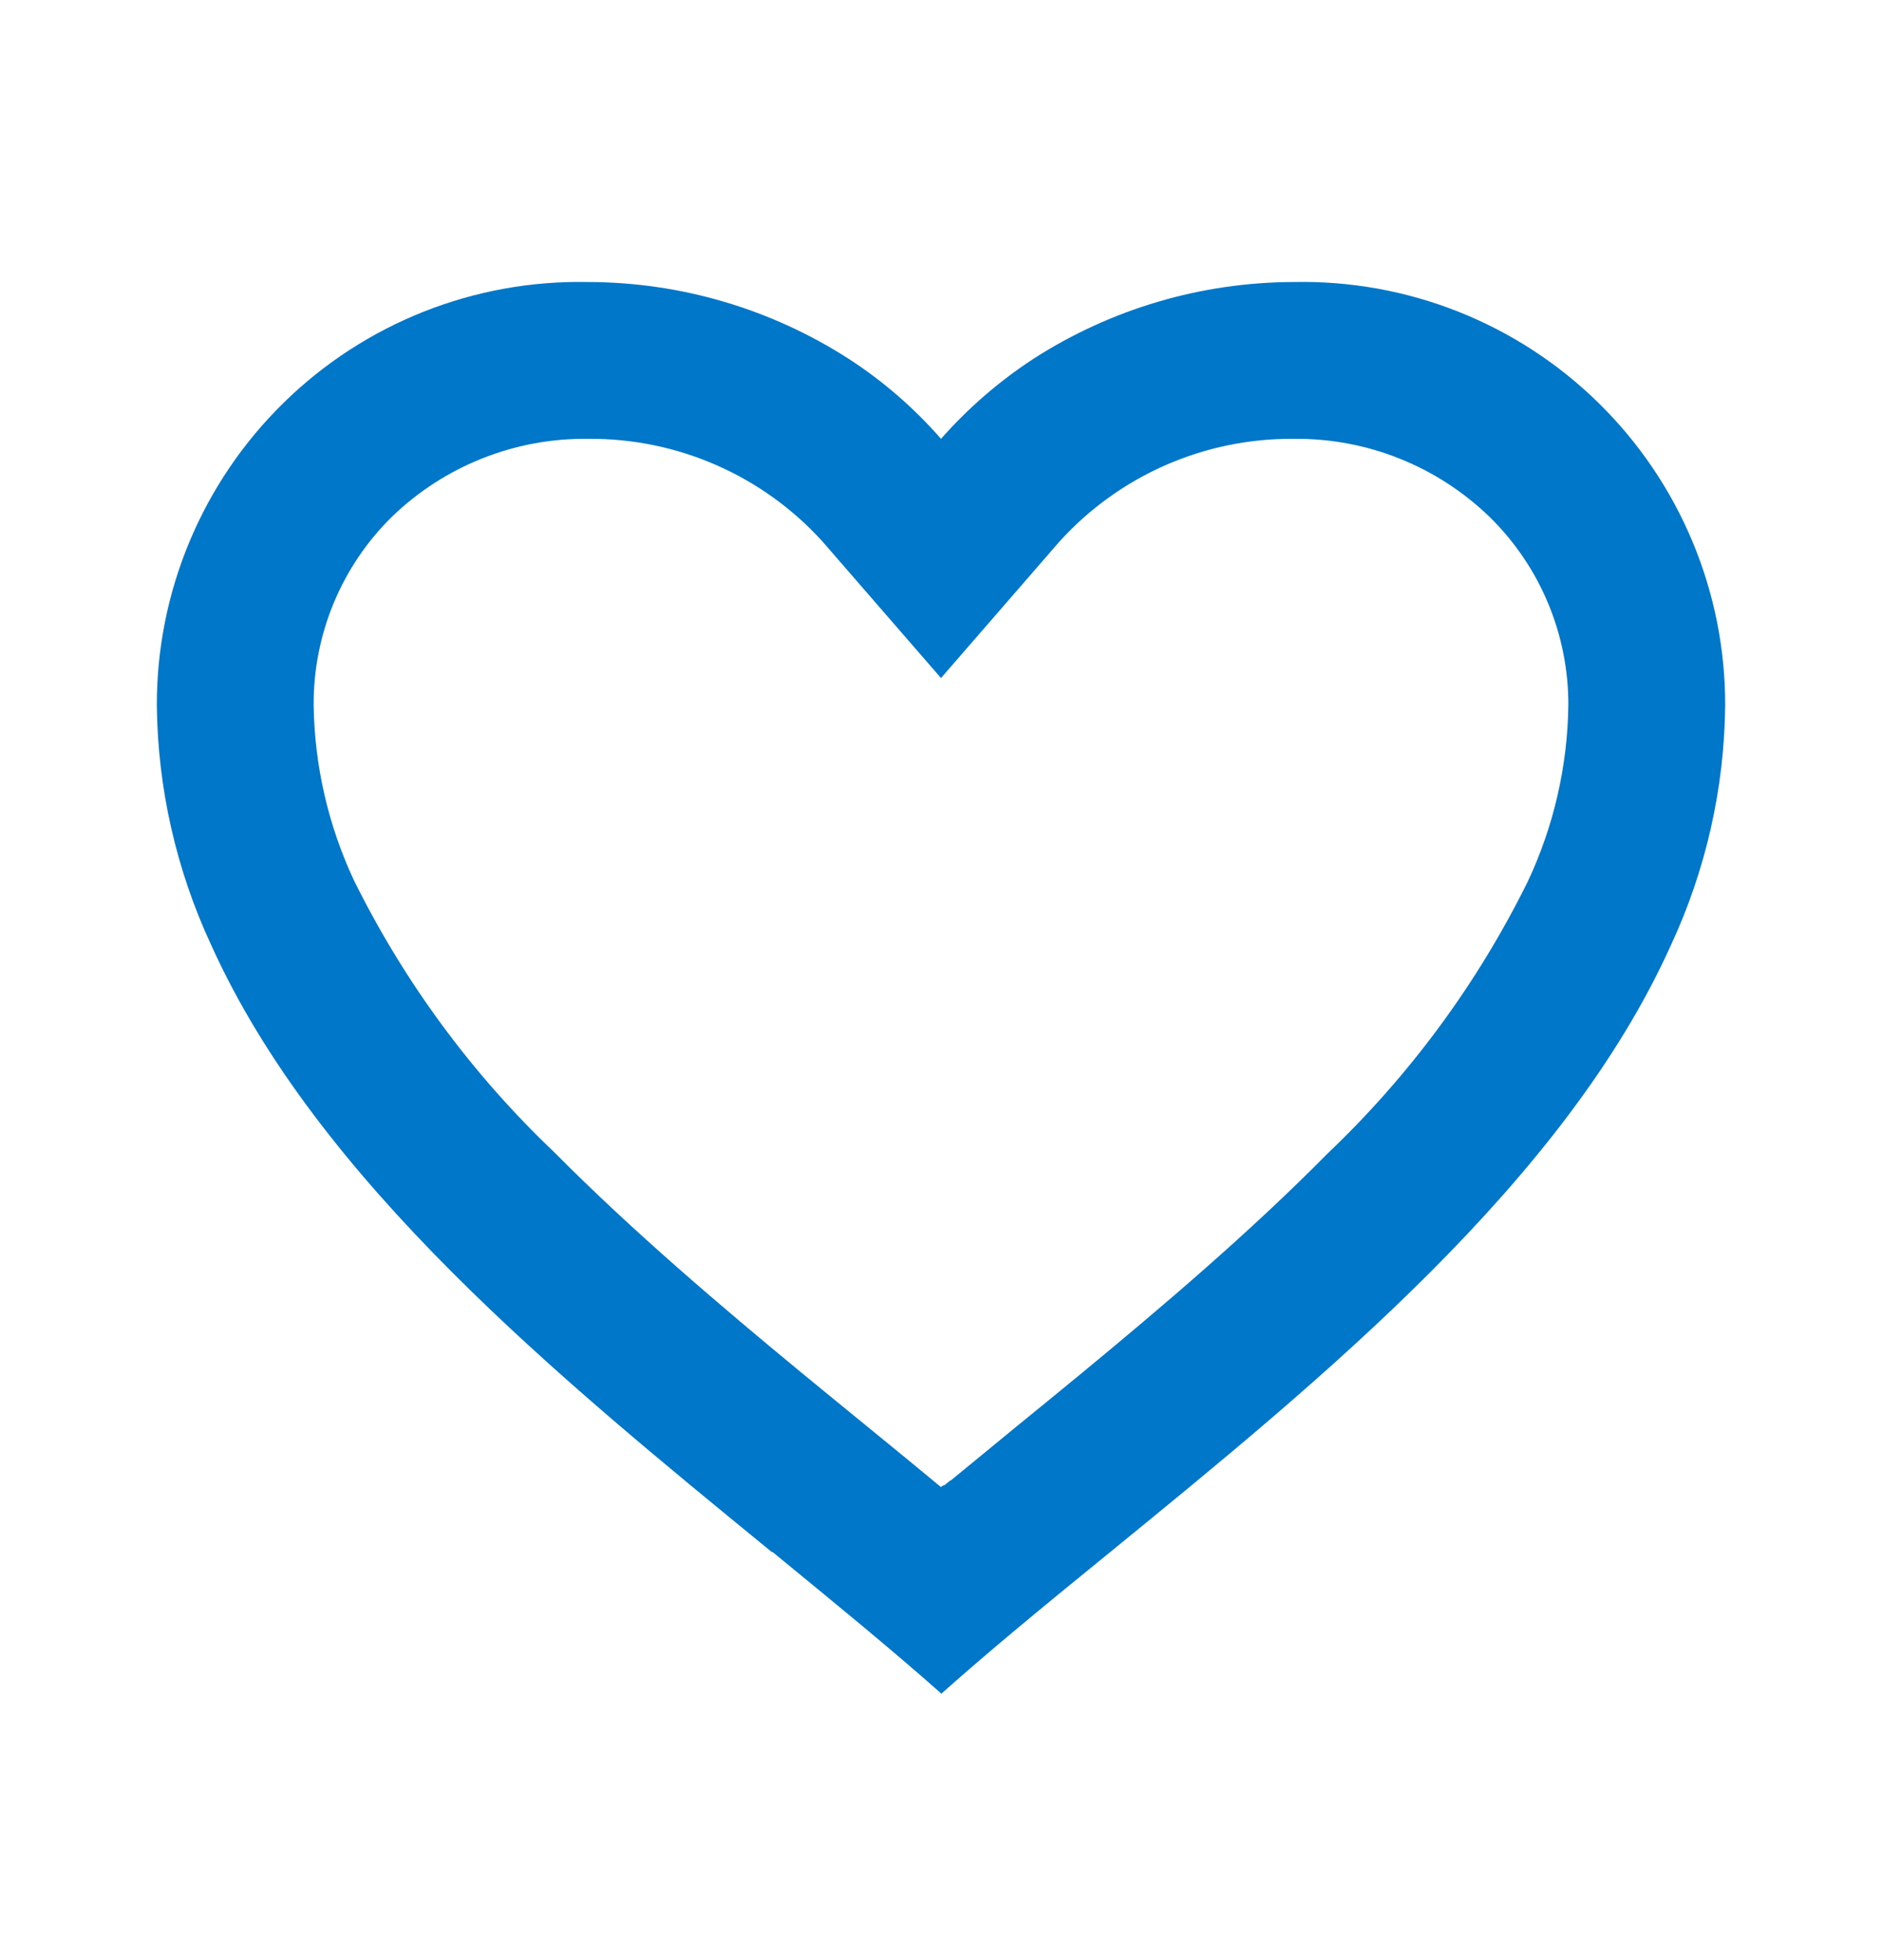 <svg width="24" height="25" viewBox="0 0 24 25" fill="none" xmlns="http://www.w3.org/2000/svg">
<g id="basic / heart_outline">
<path id="coolicon" d="M12 21.597C11.355 21.025 10.626 20.43 9.855 19.797H9.845C7.13 17.577 4.053 15.065 2.694 12.055C2.248 11.097 2.011 10.054 2 8.997C1.997 7.546 2.579 6.156 3.614 5.14C4.649 4.123 6.05 3.567 7.5 3.597C8.681 3.599 9.836 3.94 10.828 4.58C11.264 4.863 11.658 5.205 12 5.597C12.344 5.207 12.738 4.865 13.173 4.58C14.165 3.94 15.32 3.599 16.5 3.597C17.95 3.567 19.351 4.123 20.386 5.14C21.421 6.156 22.003 7.546 22 8.997C21.99 10.056 21.753 11.1 21.306 12.06C19.947 15.07 16.871 17.581 14.156 19.797L14.146 19.805C13.374 20.434 12.646 21.029 12.001 21.605L12 21.597ZM7.5 5.597C6.569 5.585 5.67 5.942 5 6.589C4.354 7.223 3.994 8.092 4 8.997C4.011 9.767 4.186 10.527 4.512 11.225C5.154 12.524 6.019 13.699 7.069 14.697C8.06 15.697 9.2 16.665 10.186 17.479C10.459 17.704 10.737 17.931 11.015 18.158L11.19 18.301C11.457 18.519 11.733 18.745 12 18.967L12.013 18.955L12.019 18.95H12.025L12.034 18.943H12.039H12.044L12.062 18.928L12.103 18.895L12.11 18.889L12.121 18.881H12.127L12.136 18.873L12.8 18.328L12.974 18.185C13.255 17.956 13.533 17.729 13.806 17.504C14.792 16.69 15.933 15.723 16.924 14.718C17.974 13.72 18.84 12.545 19.481 11.247C19.813 10.543 19.99 9.775 20 8.997C20.004 8.095 19.643 7.229 19 6.597C18.331 5.947 17.433 5.587 16.5 5.597C15.362 5.587 14.274 6.064 13.51 6.908L12 8.648L10.49 6.908C9.726 6.064 8.638 5.587 7.5 5.597Z" fill="#0077C8"/>
</g>
</svg>
